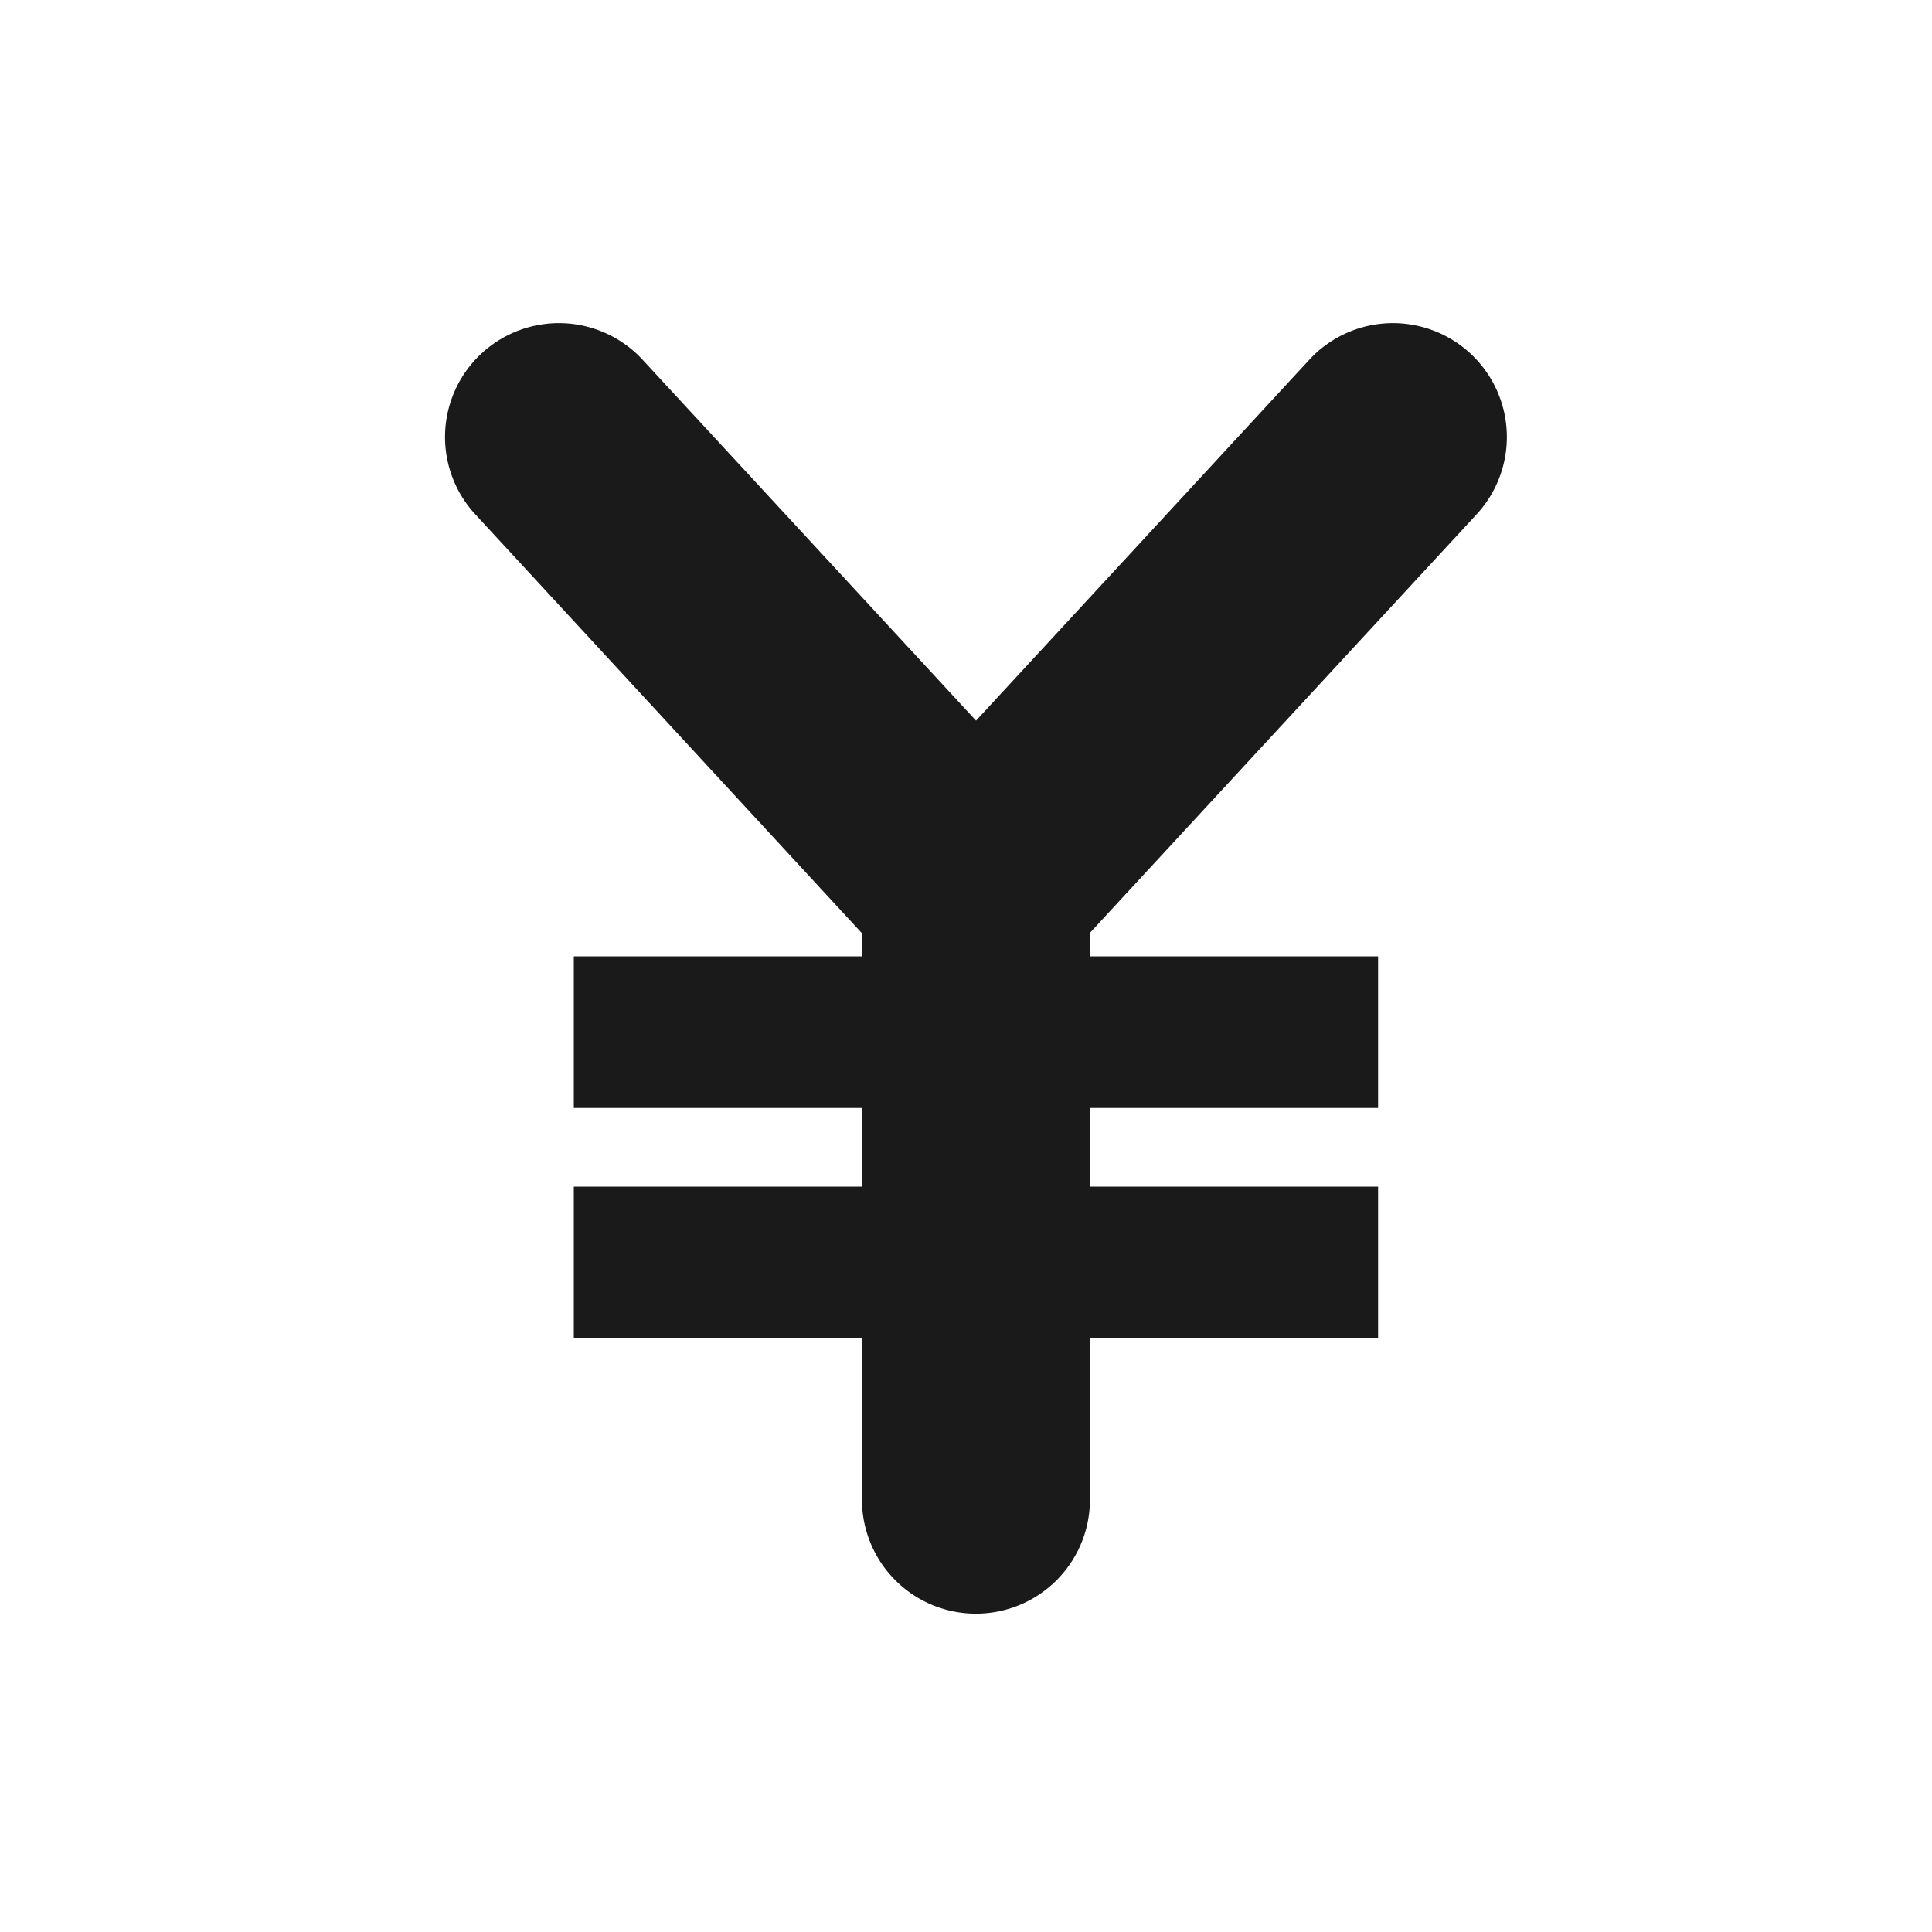 <svg xmlns="http://www.w3.org/2000/svg" viewBox="0 0 100 100"><defs><style>.cls-1{fill:#1a1a1a;}</style></defs><g id="レイヤー_2" data-name="レイヤー 2"><path class="cls-1" d="M76.43,26.62a5.89,5.89,0,1,0-8.66-8L50.52,37.3,33.26,18.62a5.89,5.89,0,1,0-8.66,8l20,21.67V49.5H29.7v7.85H44.62v4.07H29.7v7.86H44.62v8.1a5.9,5.9,0,1,0,11.79,0v-8.1H71.33V61.42H56.41V57.35H71.33V49.5H56.41V48.29Z"/></g></svg>